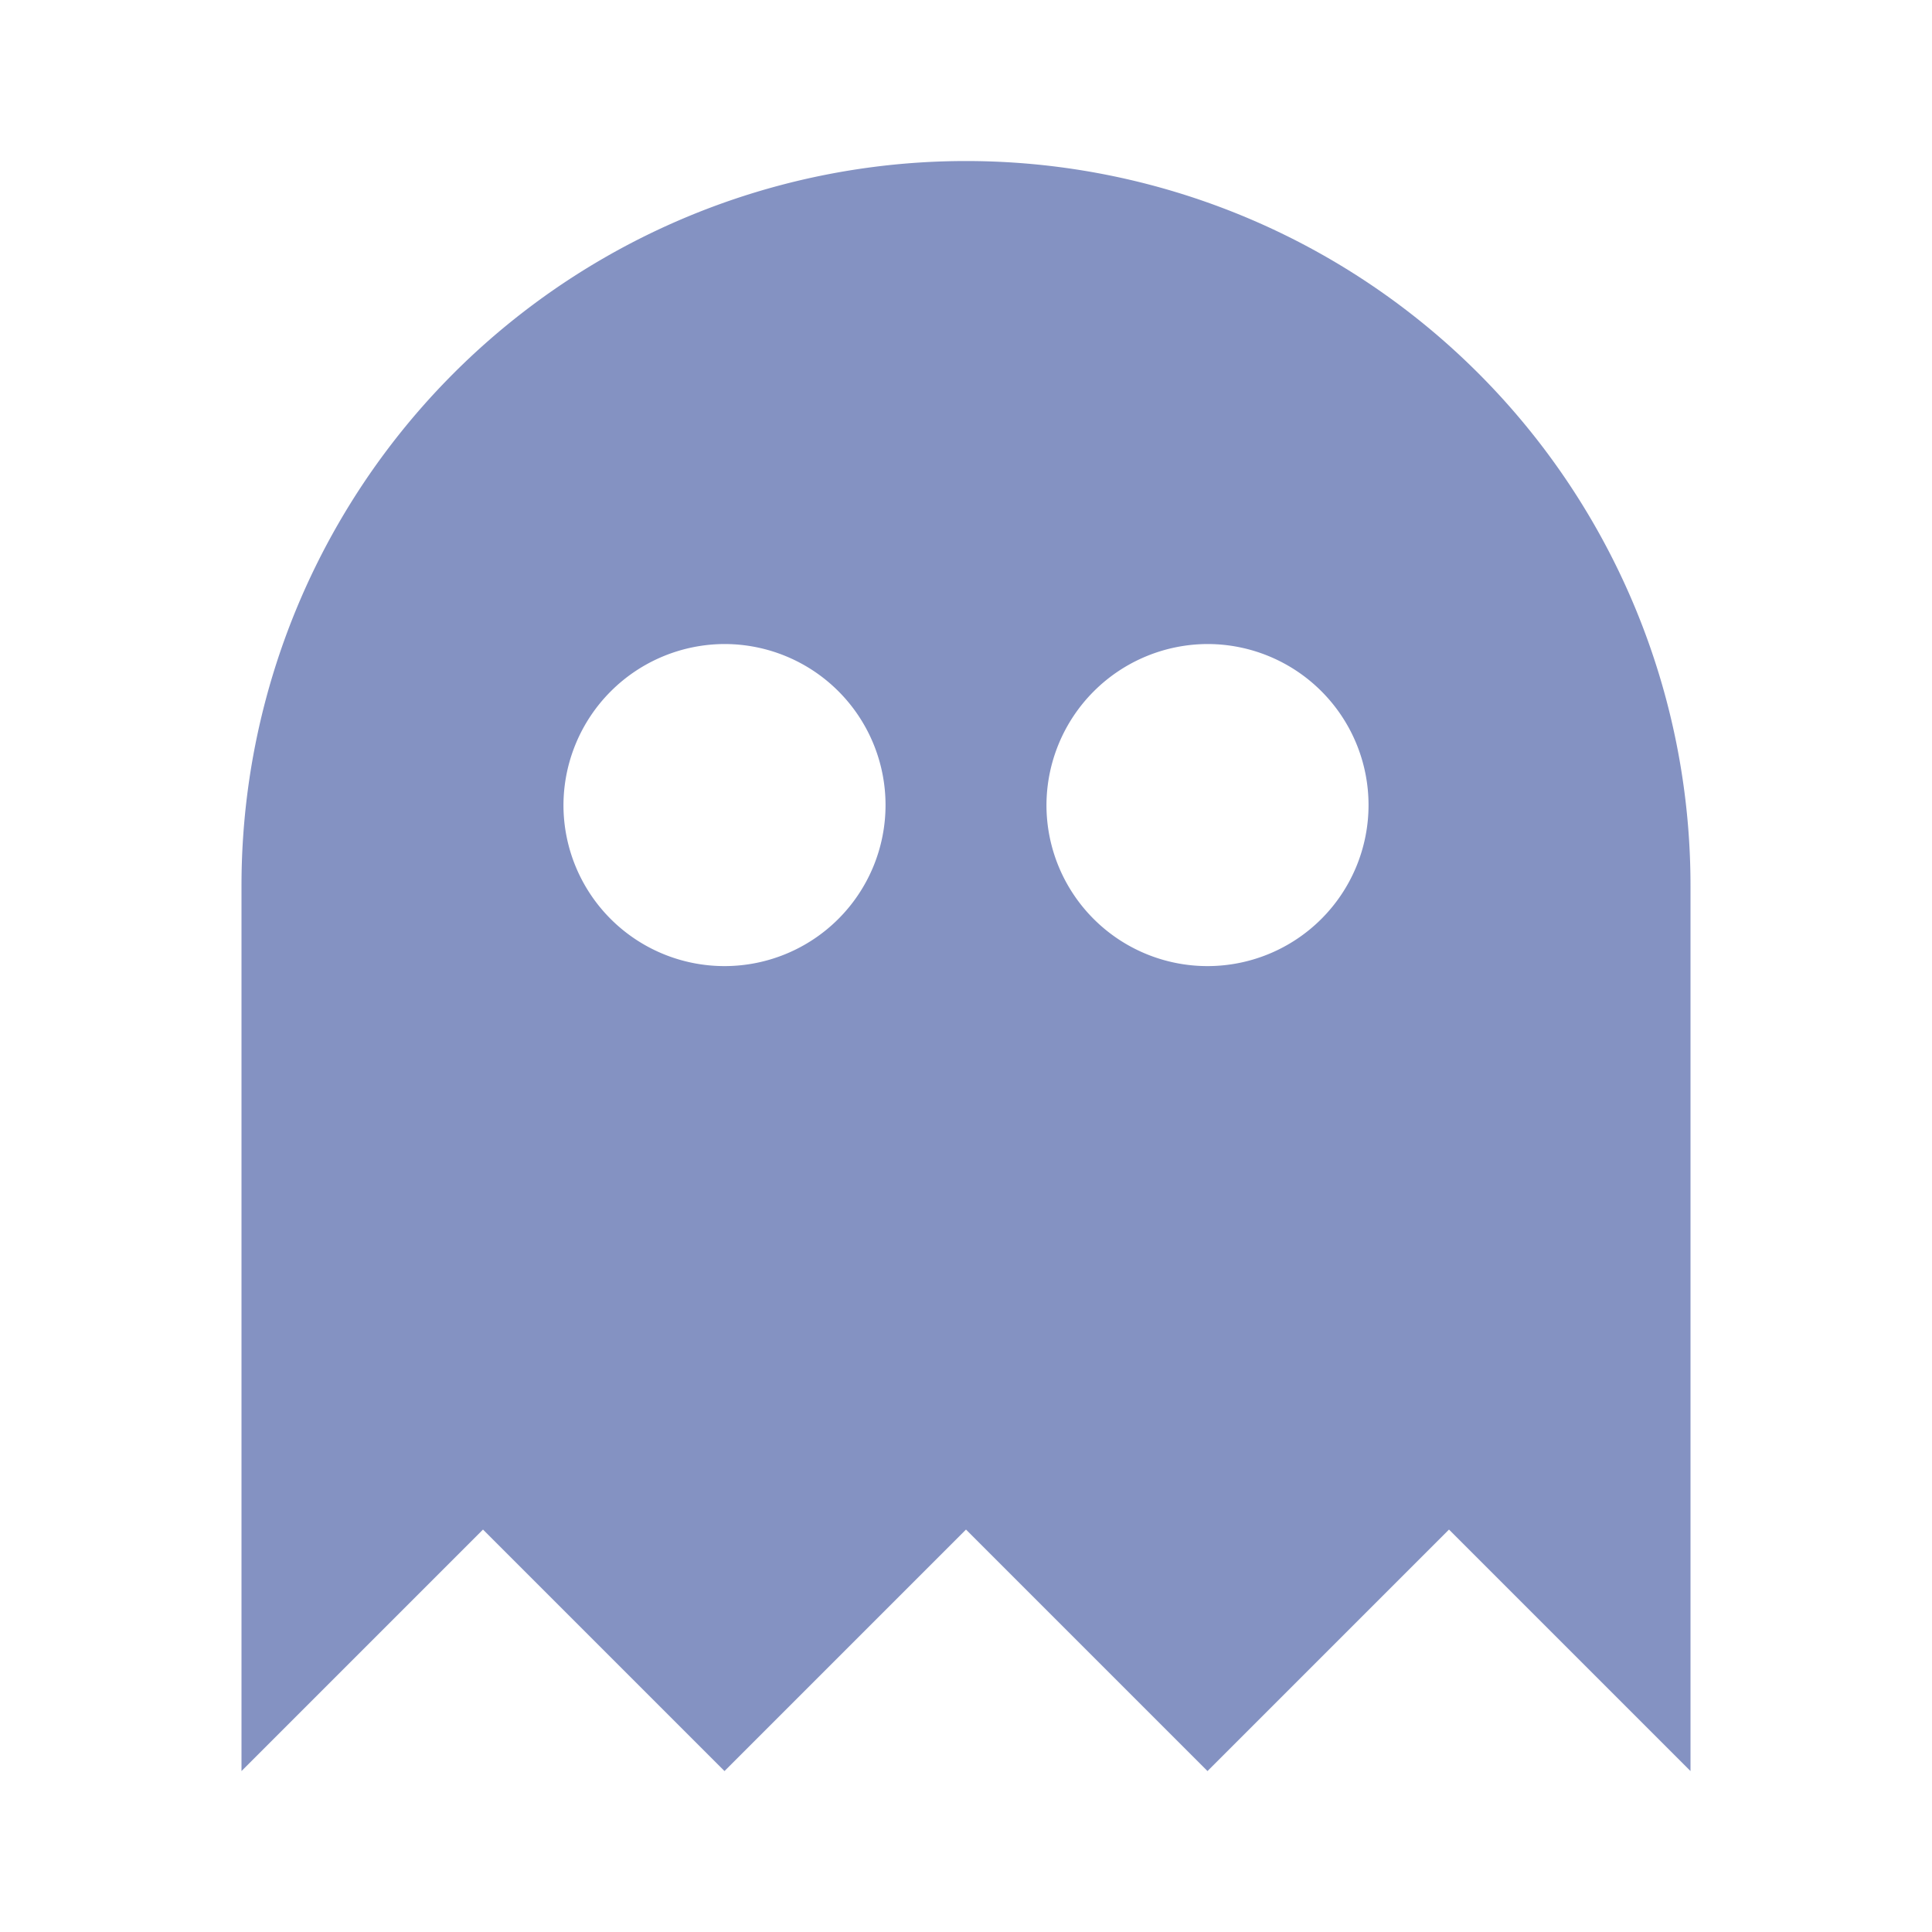<svg xmlns="http://www.w3.org/2000/svg" width="20" height="20" viewBox="0 0 20 20">
    <path style="fill:none" d="M0 0h20v20H0z"/>
    <path data-name="al-ico-ghost" d="M10.5 2A7.5 7.5 0 0 0 3 9.5v9.167l2.5-2.5 2.5 2.5 2.5-2.5 2.5 2.5 2.5-2.5 2.5 2.5V9.5A7.5 7.5 0 0 0 10.5 2M8 7a1.667 1.667 0 1 1-1.667 1.667A1.672 1.672 0 0 1 8 7m5 0a1.667 1.667 0 1 1-1.667 1.667A1.672 1.672 0 0 1 13 7z" transform="translate(-.5 -.333)" style="fill:#8492c2"/>
</svg>
